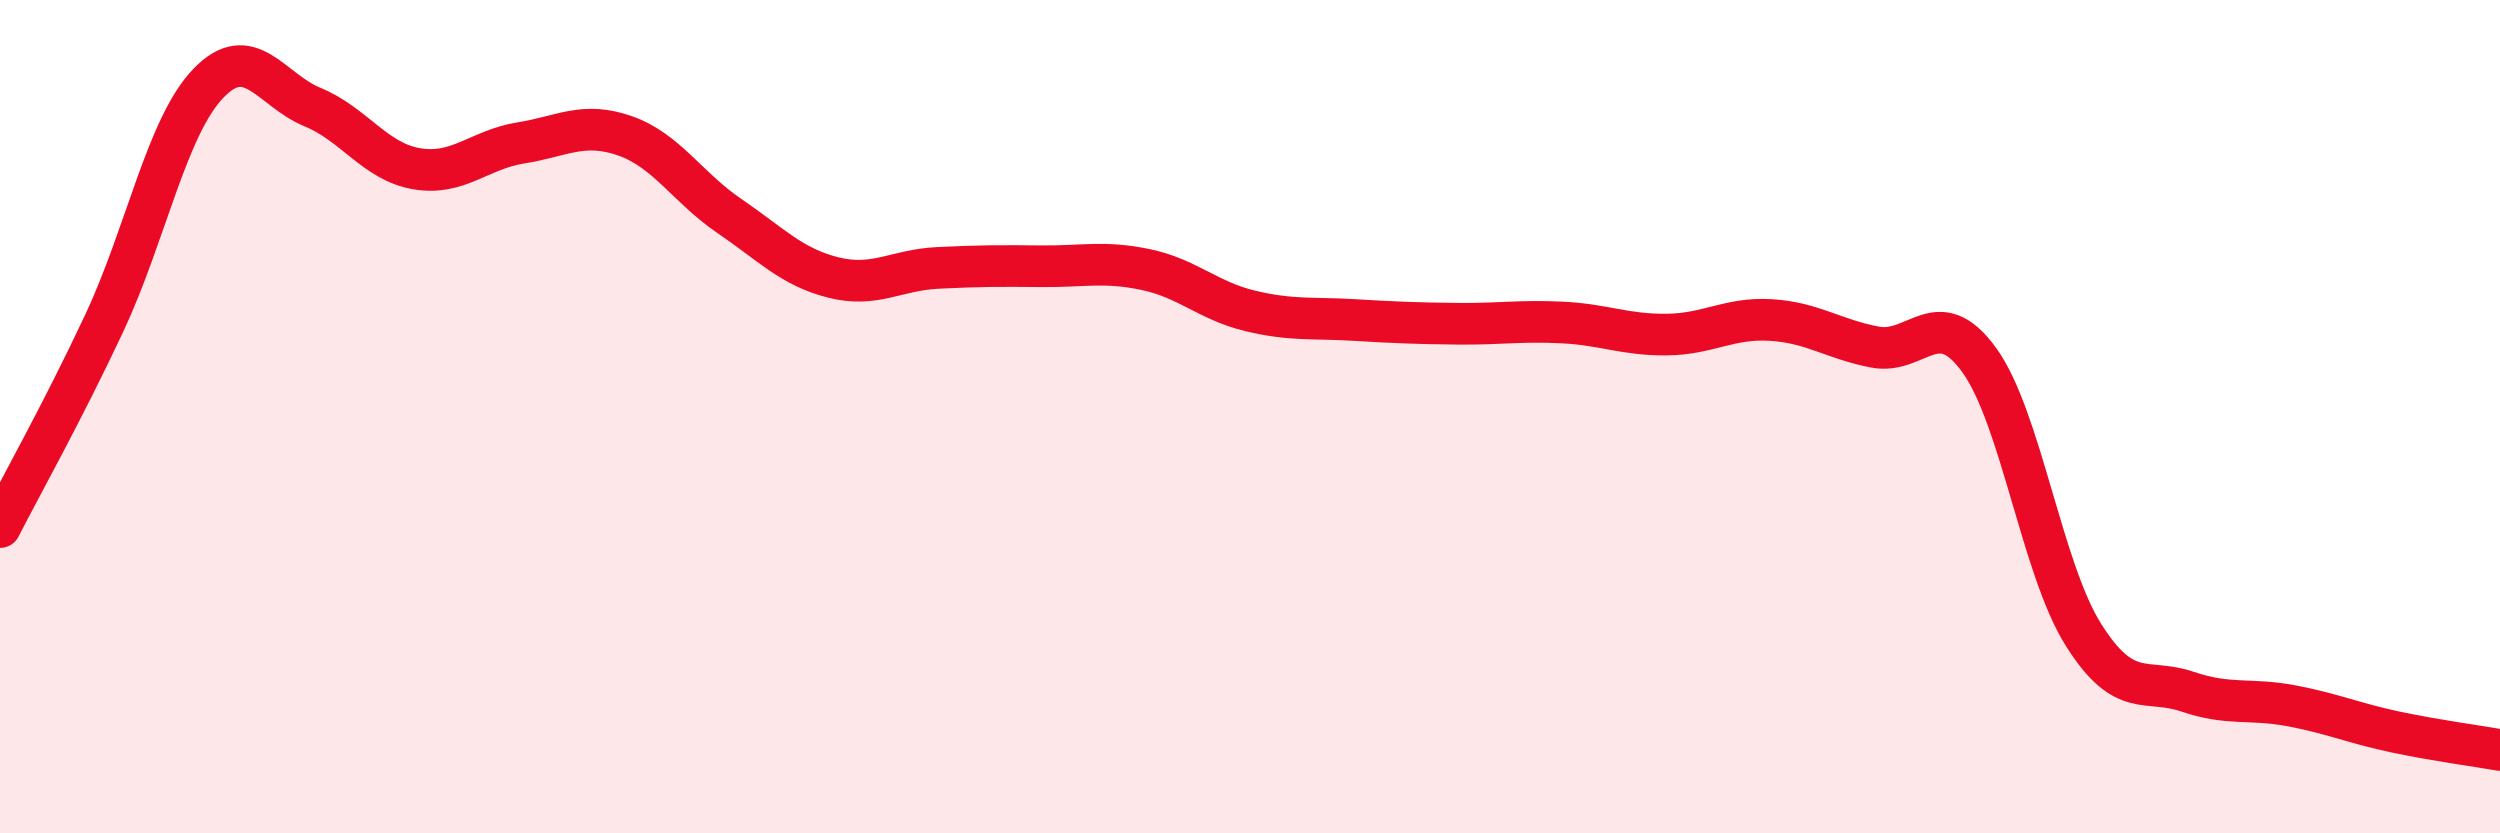 
    <svg width="60" height="20" viewBox="0 0 60 20" xmlns="http://www.w3.org/2000/svg">
      <path
        d="M 0,12.65 C 0.5,11.67 1.5,9.89 2.5,7.76 C 3.5,5.63 4,3.04 5,2 C 6,0.96 6.5,2.16 7.5,2.57 C 8.5,2.98 9,3.88 10,4.05 C 11,4.22 11.5,3.59 12.5,3.43 C 13.5,3.27 14,2.91 15,3.26 C 16,3.61 16.5,4.5 17.5,5.18 C 18.5,5.86 19,6.41 20,6.66 C 21,6.91 21.5,6.48 22.5,6.43 C 23.5,6.38 24,6.38 25,6.39 C 26,6.4 26.5,6.26 27.5,6.47 C 28.5,6.68 29,7.22 30,7.46 C 31,7.7 31.5,7.62 32.5,7.68 C 33.5,7.74 34,7.76 35,7.77 C 36,7.78 36.5,7.69 37.5,7.74 C 38.5,7.79 39,8.04 40,8.03 C 41,8.02 41.5,7.62 42.5,7.68 C 43.5,7.74 44,8.14 45,8.33 C 46,8.52 46.5,7.26 47.5,8.64 C 48.5,10.02 49,13.64 50,15.23 C 51,16.82 51.5,16.26 52.5,16.6 C 53.5,16.94 54,16.75 55,16.94 C 56,17.13 56.5,17.36 57.5,17.57 C 58.5,17.78 59.5,17.91 60,18L60 20L0 20Z"
        fill="#EB0A25"
        opacity="0.1"
        stroke-linecap="round"
        stroke-linejoin="round"
      />
      <path
        d="M 0,12.65 C 0.5,11.67 1.5,9.89 2.5,7.76 C 3.5,5.63 4,3.04 5,2 C 6,0.96 6.5,2.16 7.5,2.57 C 8.5,2.98 9,3.88 10,4.05 C 11,4.22 11.5,3.59 12.5,3.43 C 13.5,3.27 14,2.91 15,3.26 C 16,3.61 16.5,4.5 17.5,5.18 C 18.5,5.86 19,6.41 20,6.66 C 21,6.91 21.5,6.48 22.5,6.43 C 23.5,6.38 24,6.38 25,6.39 C 26,6.4 26.5,6.26 27.5,6.47 C 28.5,6.68 29,7.22 30,7.46 C 31,7.7 31.5,7.62 32.5,7.68 C 33.5,7.74 34,7.76 35,7.77 C 36,7.78 36.5,7.69 37.5,7.74 C 38.5,7.79 39,8.04 40,8.03 C 41,8.02 41.5,7.62 42.5,7.68 C 43.5,7.74 44,8.14 45,8.33 C 46,8.52 46.5,7.26 47.5,8.64 C 48.5,10.02 49,13.64 50,15.23 C 51,16.82 51.5,16.26 52.5,16.6 C 53.5,16.94 54,16.75 55,16.94 C 56,17.13 56.5,17.36 57.5,17.57 C 58.5,17.78 59.5,17.91 60,18"
        stroke="#EB0A25"
        stroke-width="1"
        fill="none"
        stroke-linecap="round"
        stroke-linejoin="round"
      />
    </svg>
  